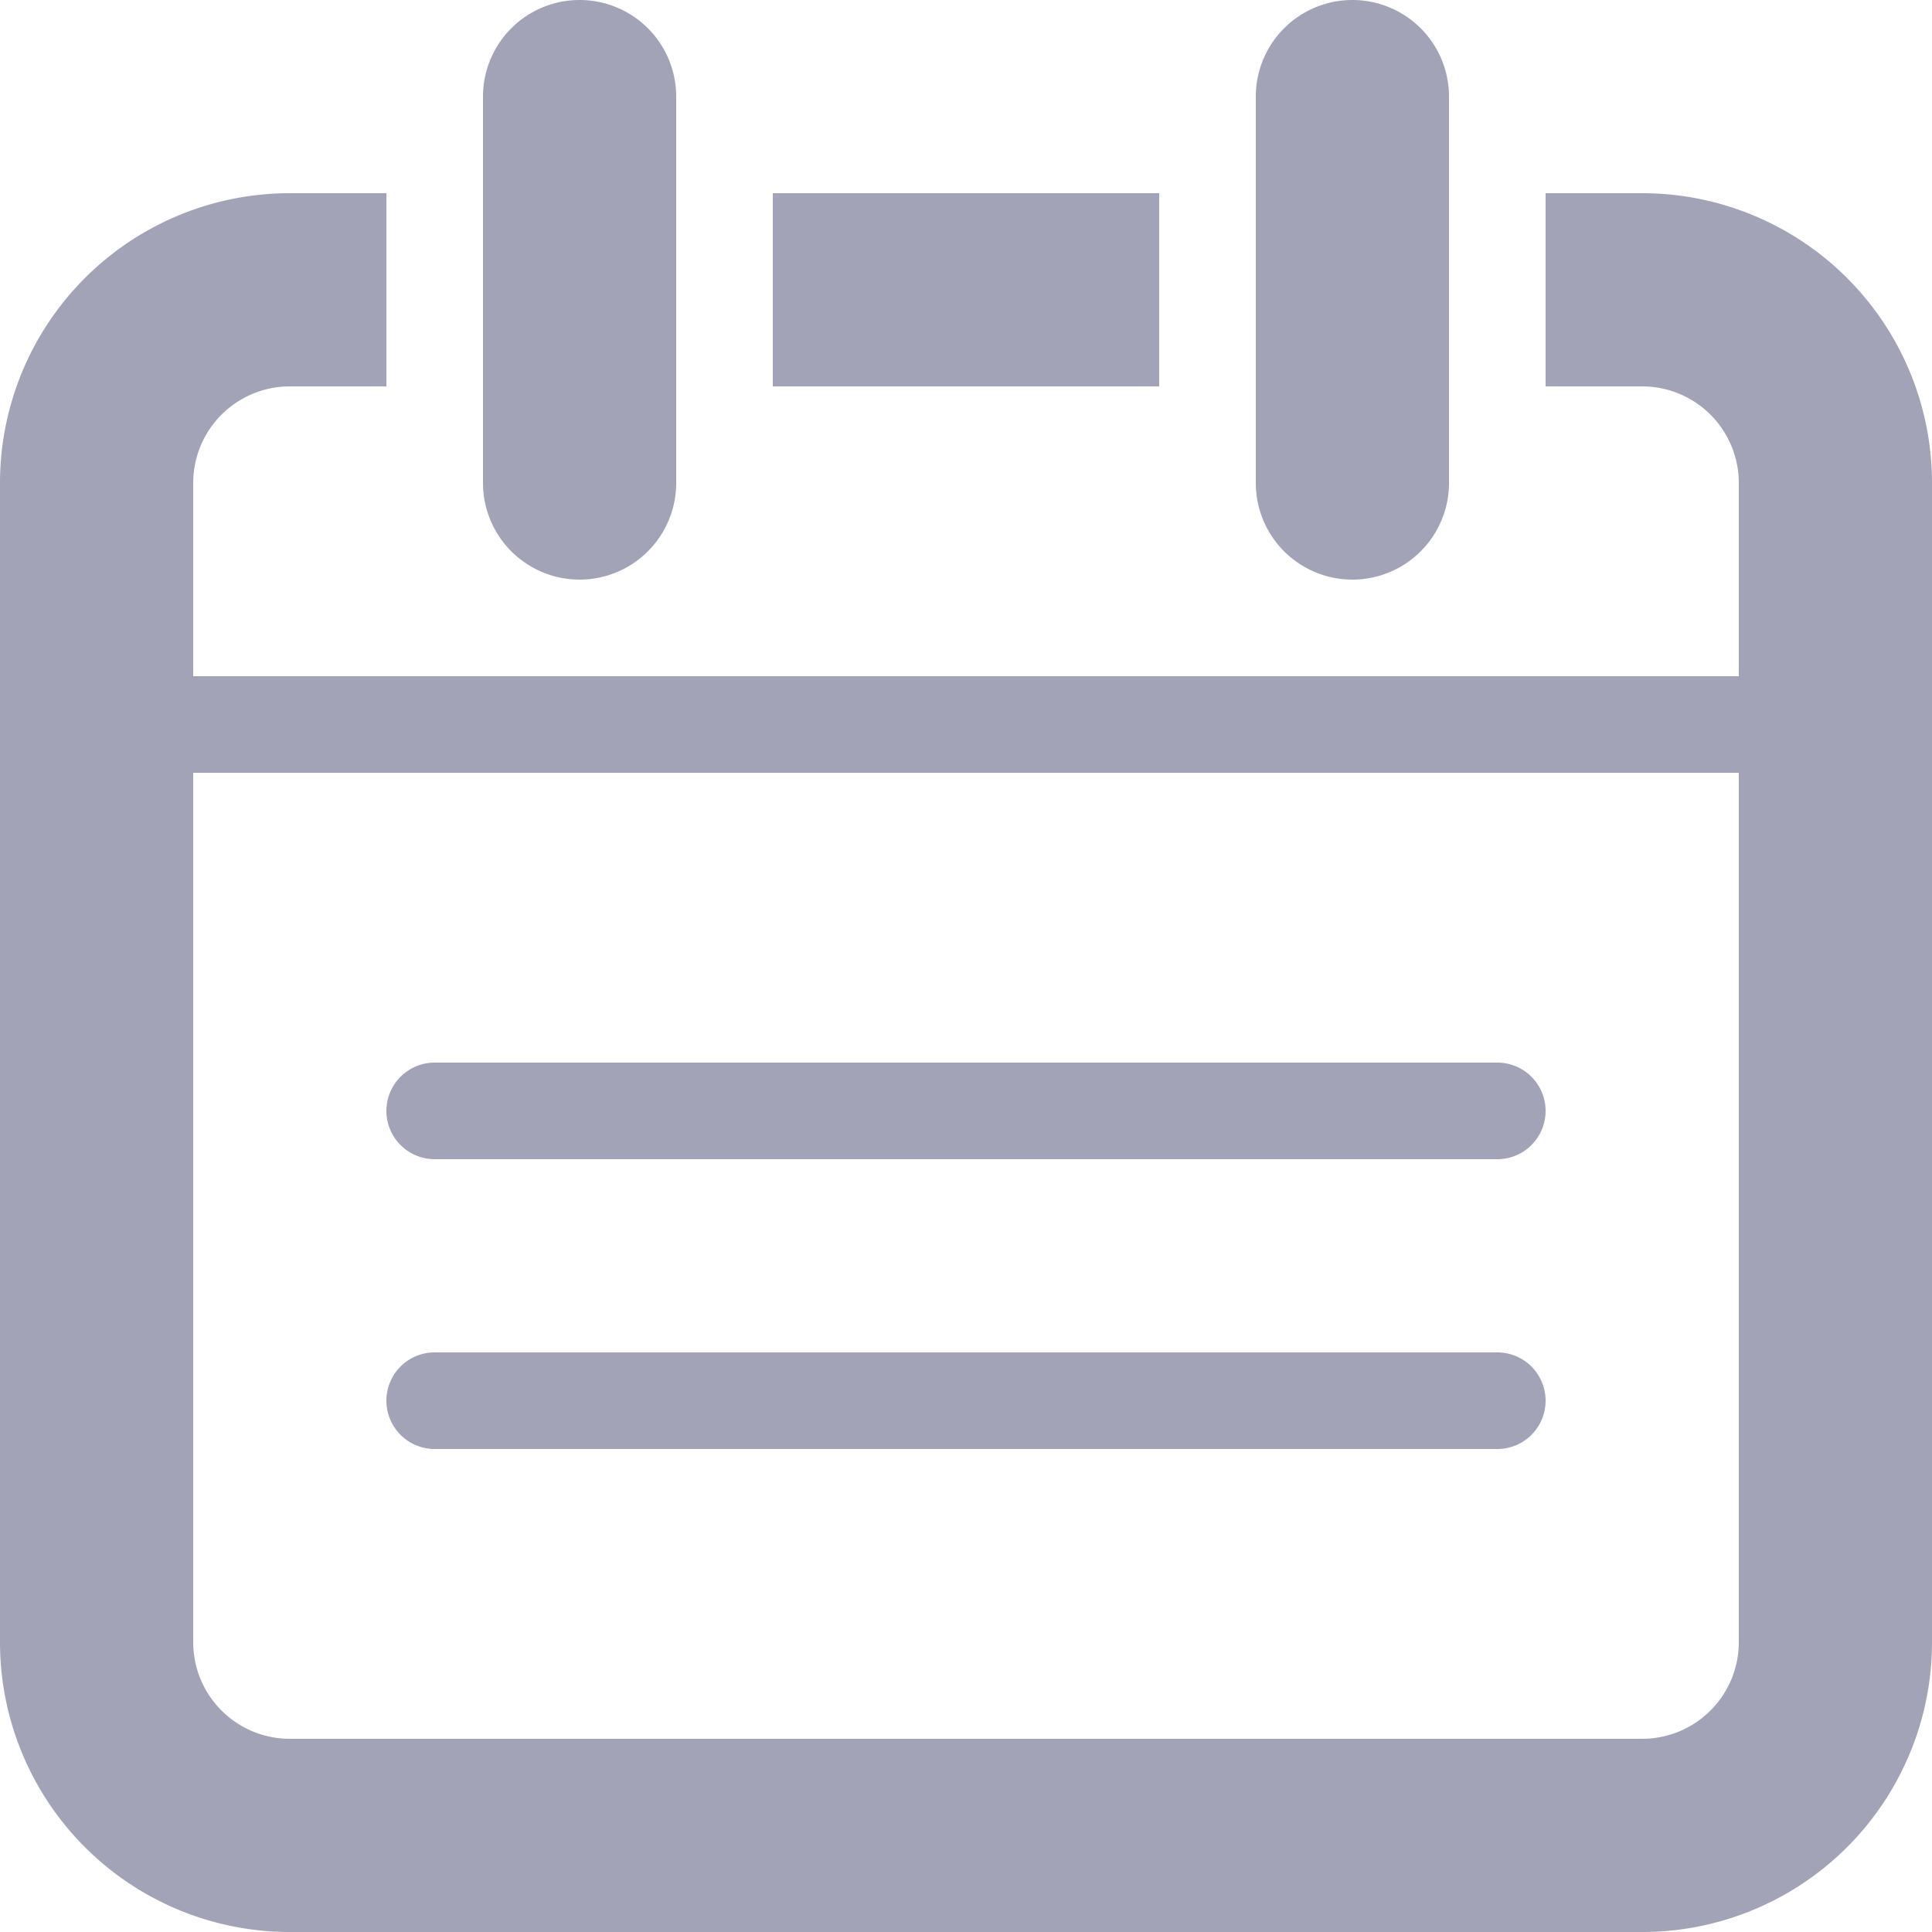 <svg xmlns="http://www.w3.org/2000/svg" width="20" height="20"><path fill="#A2A3B7" d="M4 2v2H3a1 1 0 0 0-1 1v2h16V5a1 1 0 0 0-1-1h-1V2h1a3 3 0 0 1 3 3v12a3 3 0 0 1-3 3H3a3 3 0 0 1-3-3V5a3 3 0 0 1 3-3h1zm14 6H2v9a1 1 0 0 0 1 1h14a1 1 0 0 0 1-1V8zm-2.5 6a.5.5 0 1 1 0 1h-11a.5.5 0 1 1 0-1h11zm0-3a.5.5 0 1 1 0 1h-11a.5.5 0 1 1 0-1h11zM6 0a1 1 0 0 1 1 1v4a1 1 0 1 1-2 0V1a1 1 0 0 1 1-1zm8 0a1 1 0 0 1 1 1v4a1 1 0 0 1-2 0V1a1 1 0 0 1 1-1zm-2 2v2H8V2h4z"/></svg>